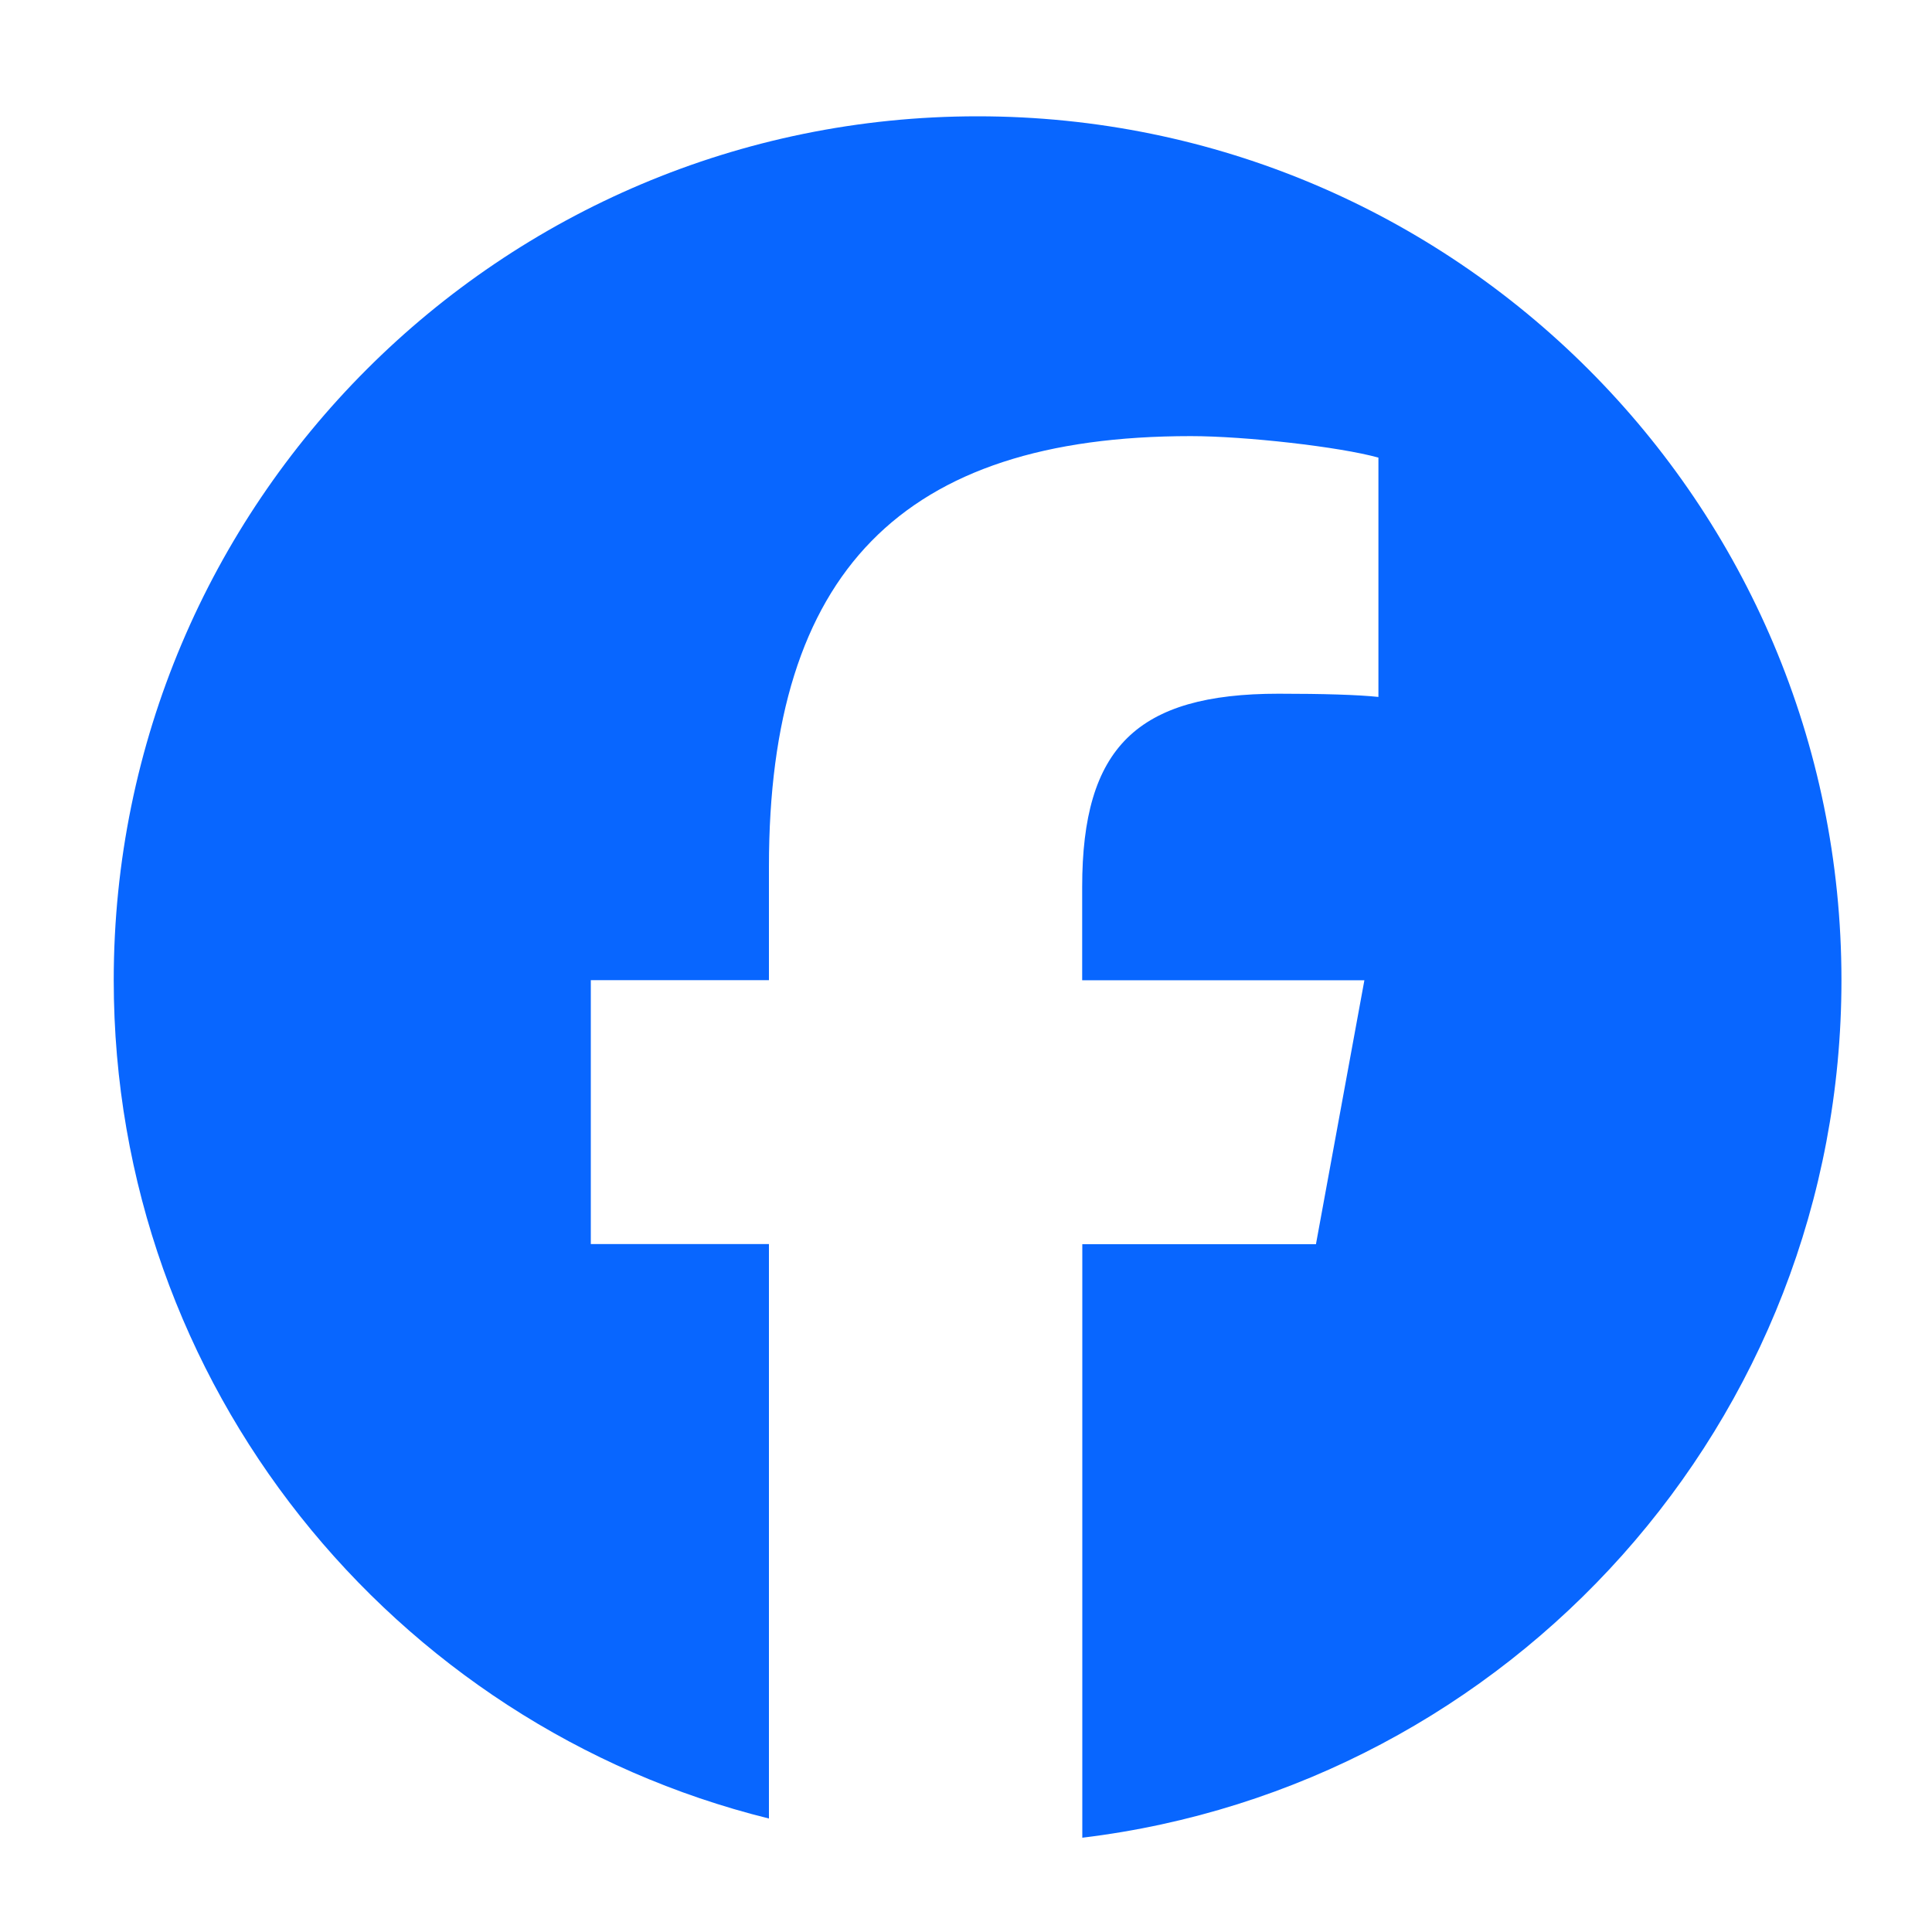 <?xml version="1.0" encoding="UTF-8"?>
<svg id="logosandtypes_com" data-name="logosandtypes com" xmlns="http://www.w3.org/2000/svg" viewBox="0 0 150 150">
  <defs>
    <style>
      .cls-1 {
        fill: #0866ff;
      }

      .cls-2 {
        fill: none;
      }
    </style>
  </defs>
  <path class="cls-2" d="M0,0H150V150H0V0Z"/>
  <path id="path29" class="cls-1" d="M142.97,76.1c0-37.04-30.03-67.07-67.07-67.07S8.83,39.06,8.83,76.1c0,31.45,21.65,57.85,50.87,65.09v-44.6h-13.83v-20.49h13.83v-8.83c0-22.83,10.33-33.41,32.74-33.41,4.25,0,11.58,.83,14.58,1.67v18.58c-1.58-.17-4.33-.25-7.75-.25-11,0-15.25,4.17-15.25,15v7.25h21.91l-3.76,20.49h-18.14v46.08c33.21-4.01,58.94-32.29,58.94-66.58"/>
</svg>